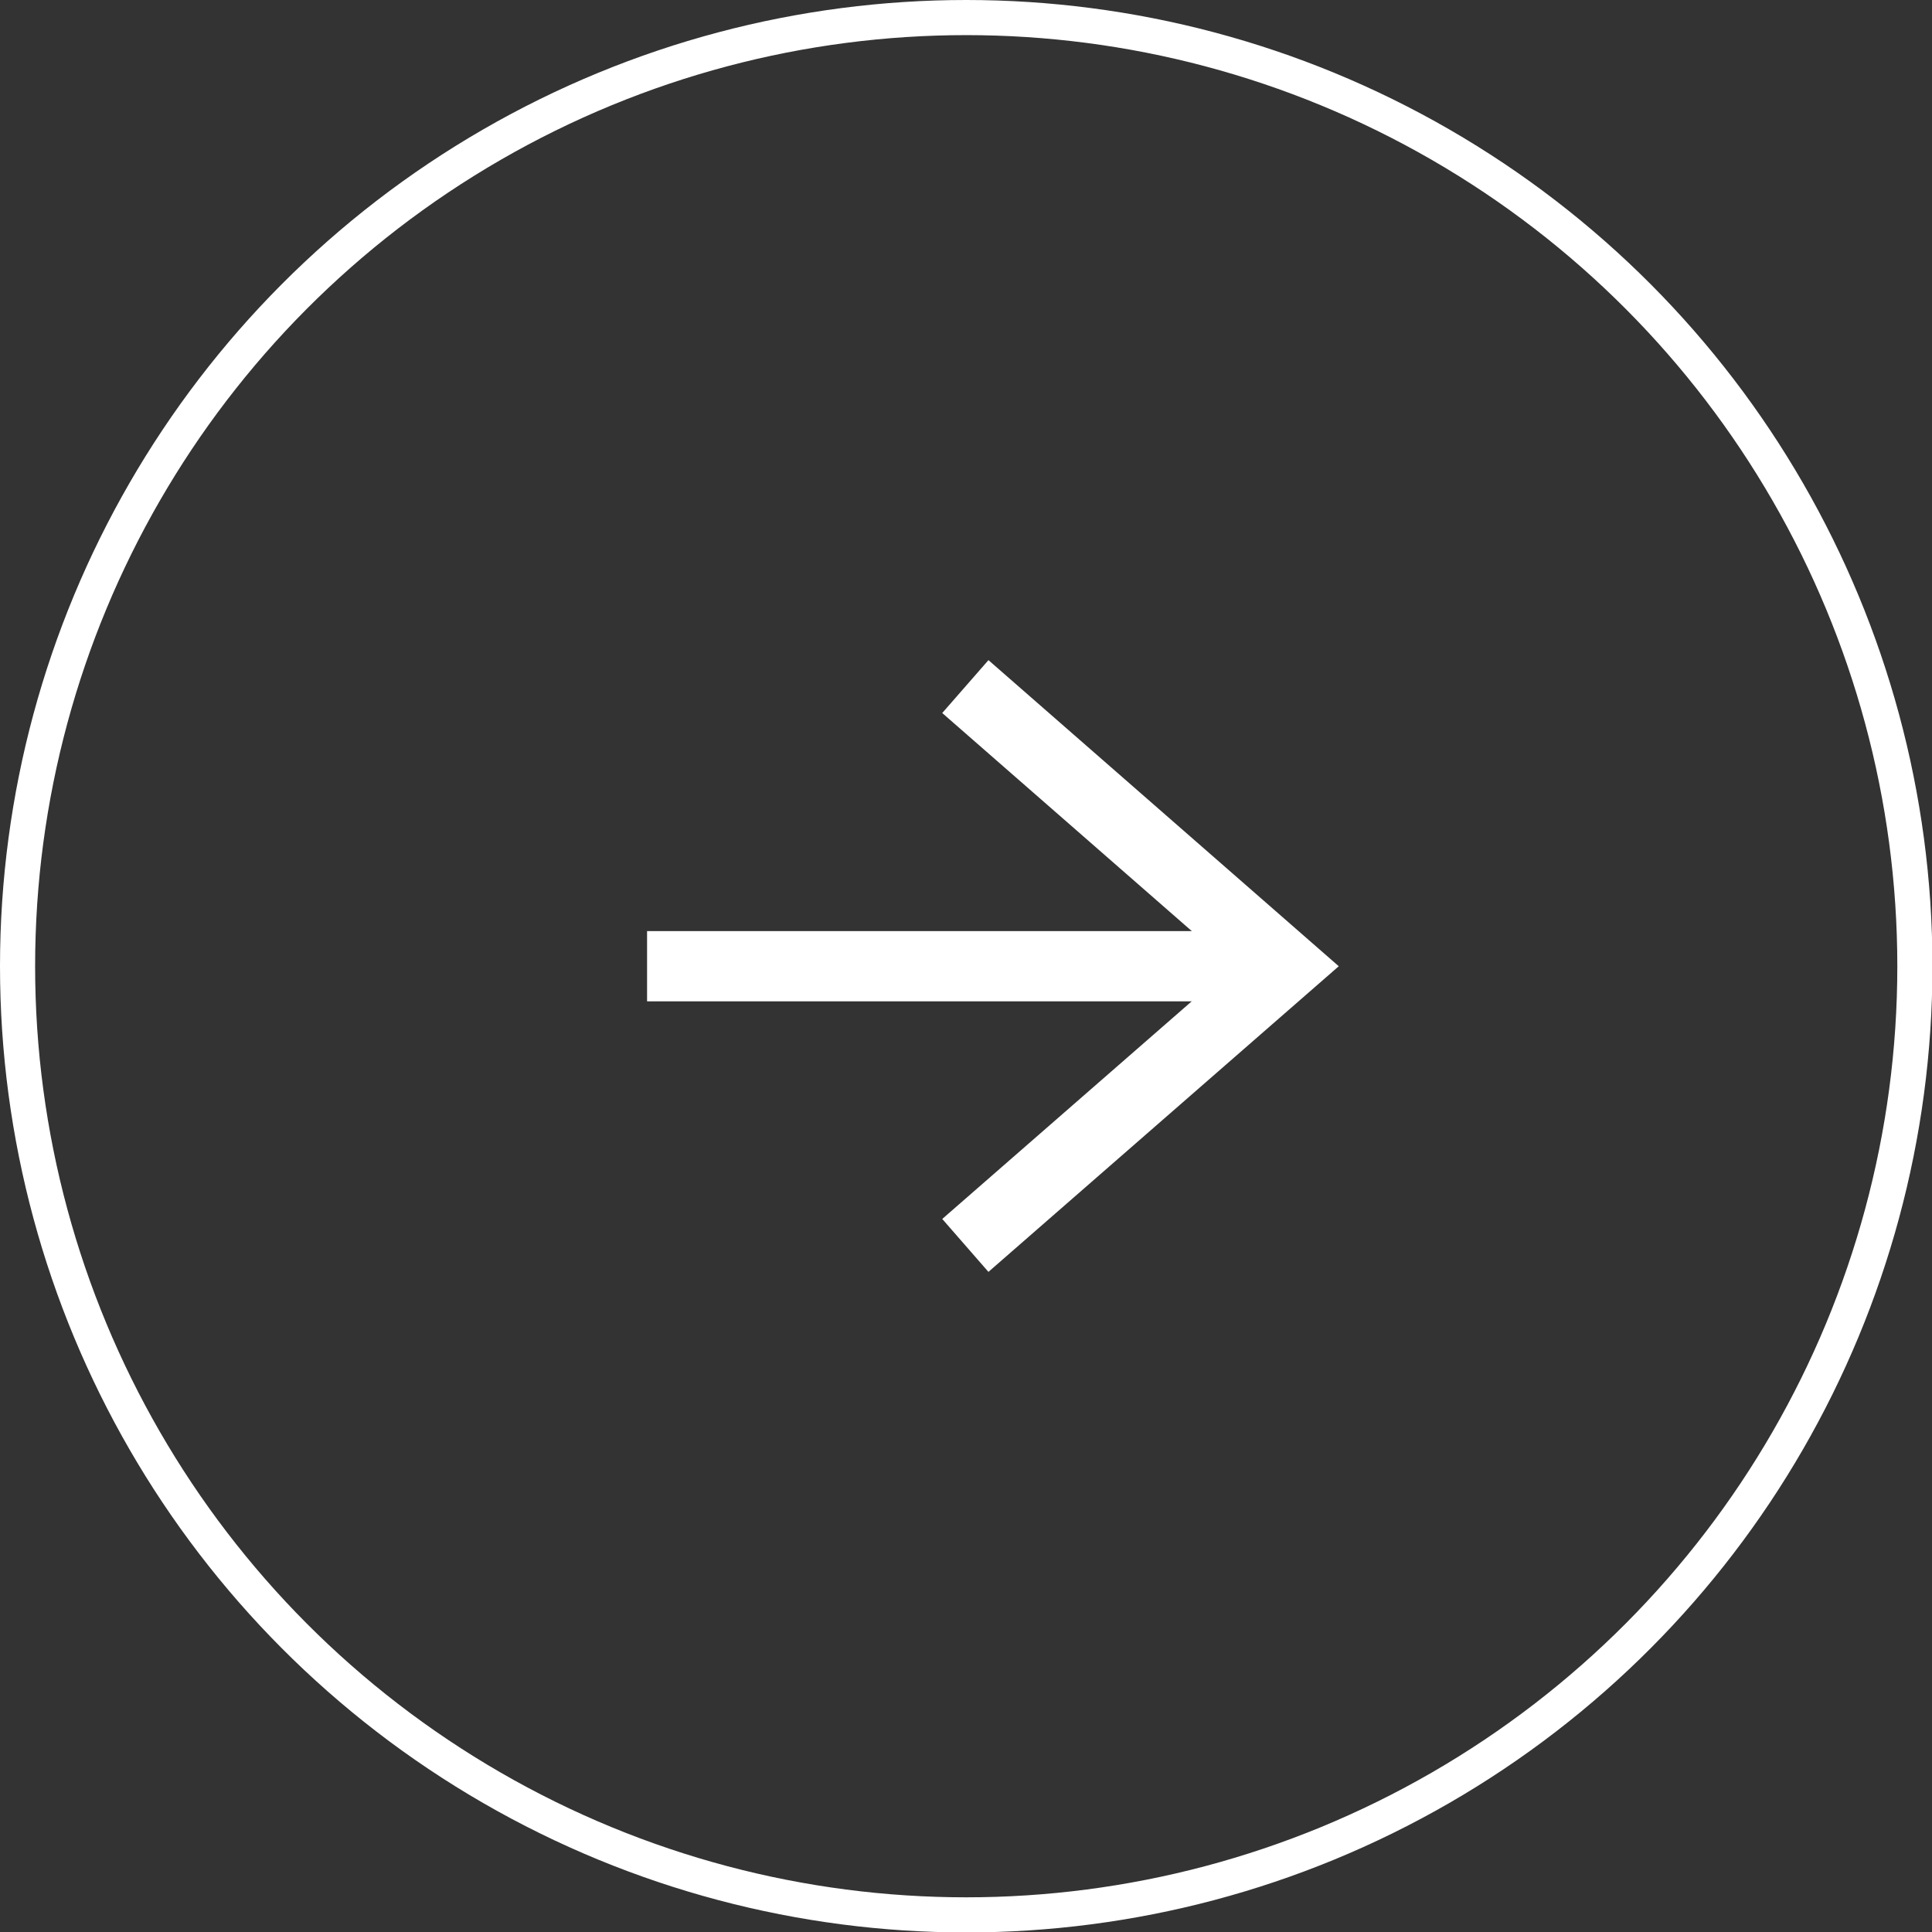 <?xml version="1.0" encoding="UTF-8"?><svg id="_レイヤー_2" xmlns="http://www.w3.org/2000/svg" viewBox="0 0 44.01 44.01"><rect x="0" y="0" width="44.01" height="44.01" fill="#333333" stroke="none"/><defs><style>.cls-1{stroke-width:.8px;}.cls-1,.cls-2{fill:none;stroke:#fff;stroke-miterlimit:10;}.cls-2{stroke-width:1.6px;}</style></defs><g id="_レイヤー_1-2"><circle class="cls-1" cx="22.01" cy="22.01" r="21.61"/><line class="cls-2" x1="29.28" y1="22.01" x2="14.74" y2="22.01"/><polyline class="cls-2" points="21.99 28.37 29.28 22.01 21.99 15.64"/></g></svg>